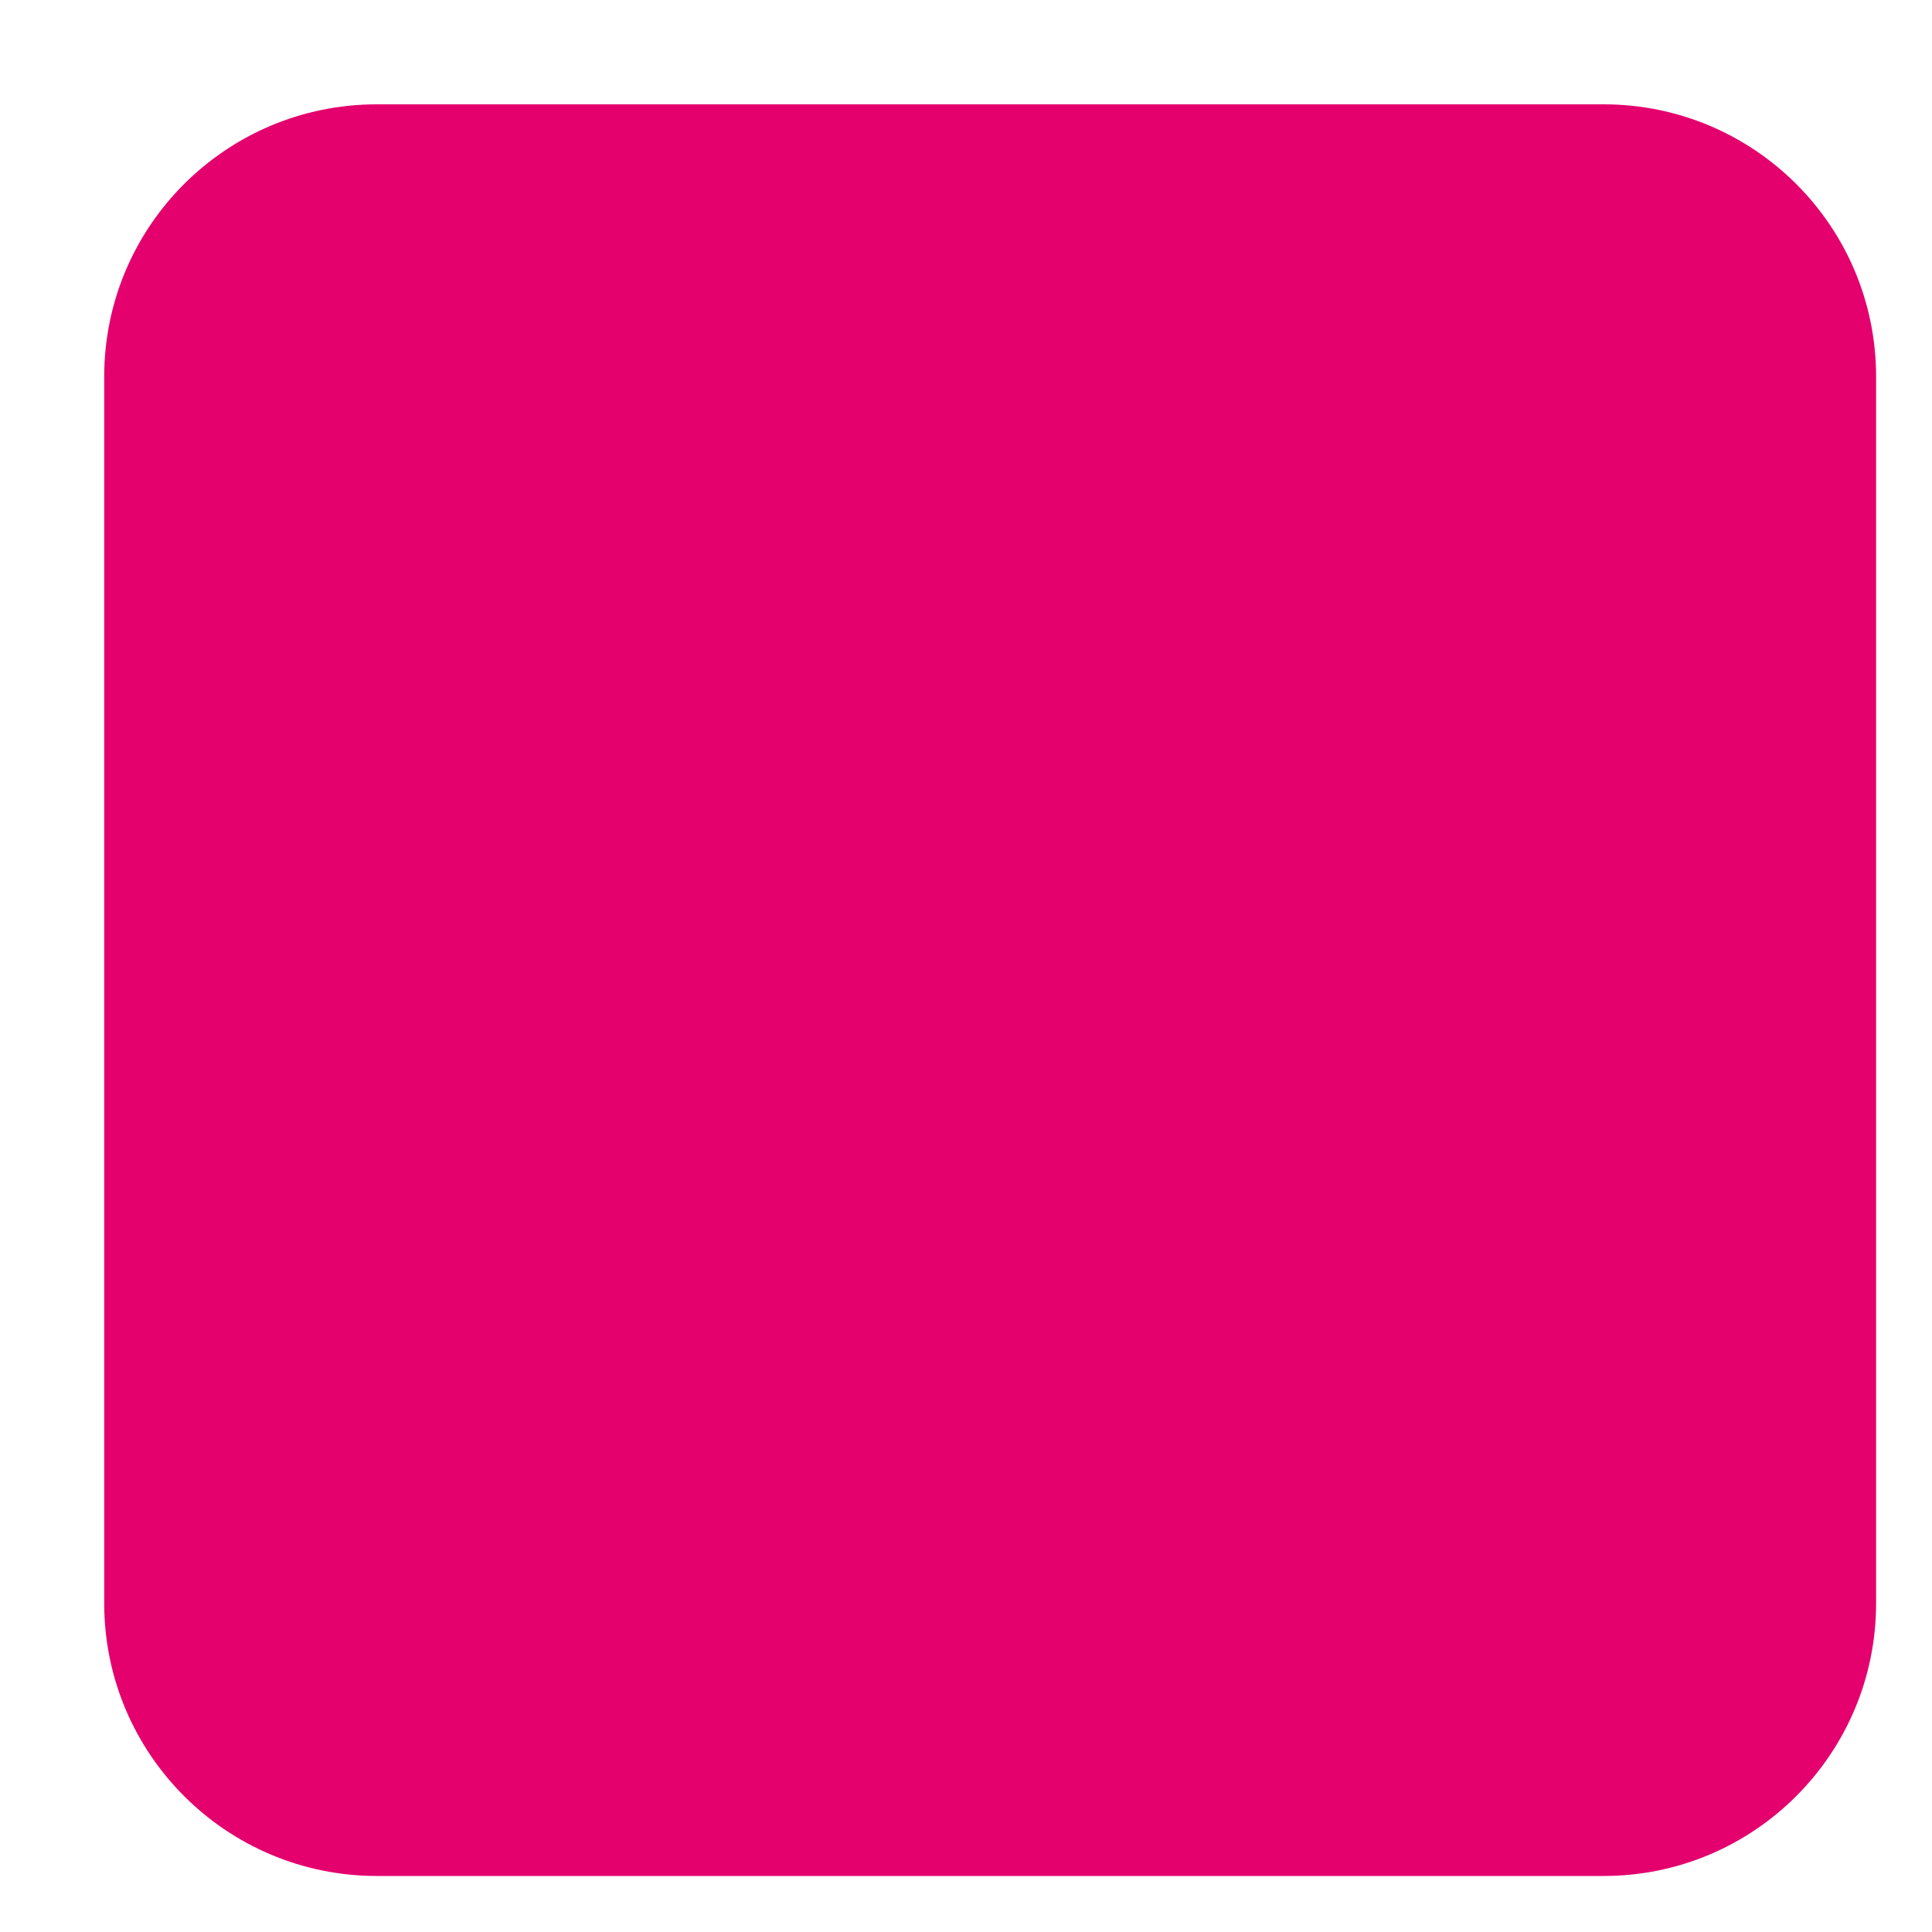 <?xml version="1.0" encoding="UTF-8" standalone="no"?><svg width='16' height='16' viewBox='0 0 16 16' fill='none' xmlns='http://www.w3.org/2000/svg'>
<path fill-rule='evenodd' clip-rule='evenodd' d='M13.28 15.536H3.121C1.875 15.536 0.863 14.525 0.863 13.277V3.12C0.863 1.872 1.875 0.864 3.121 0.864H13.28C14.526 0.864 15.537 1.872 15.537 3.12V13.277C15.537 14.525 14.526 15.536 13.28 15.536Z' fill='#E4006D'/>
</svg>
